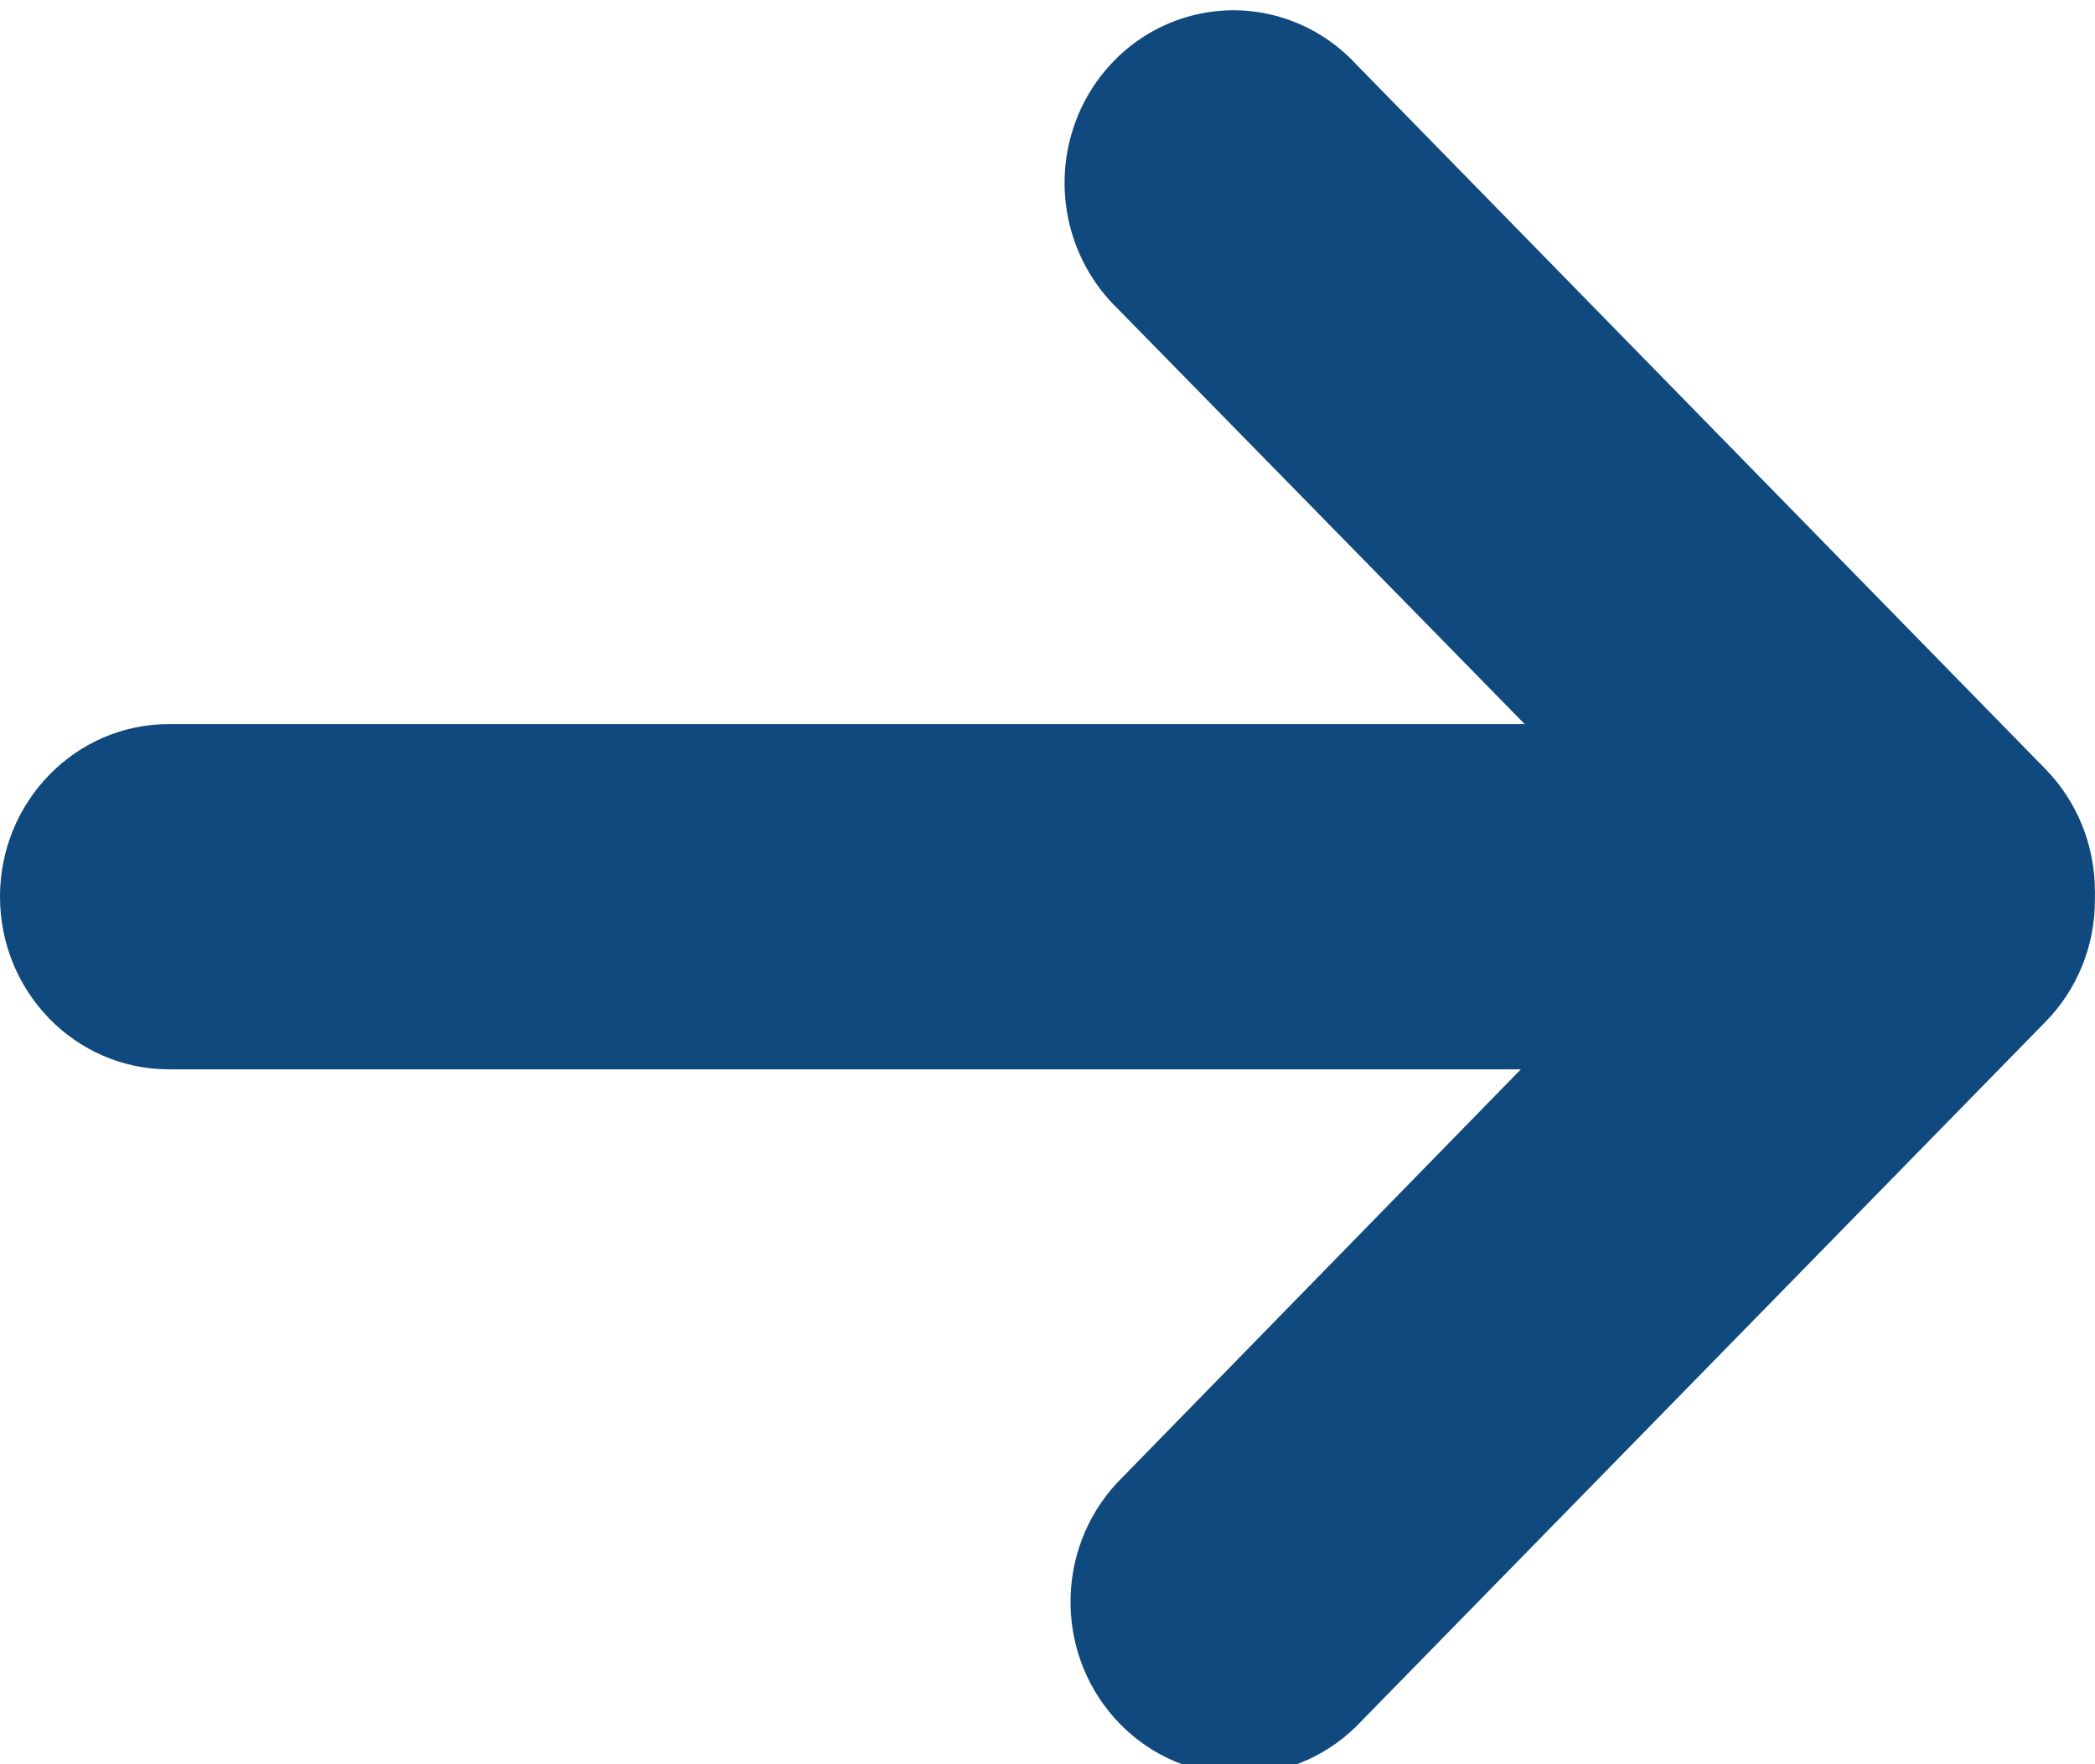 <?xml version="1.0" encoding="utf-8" ?>
<svg xmlns="http://www.w3.org/2000/svg"
	xmlns:xlink="http://www.w3.org/1999/xlink" viewBox="0 0 19 16" >
	<path fill="#0f497d" transform="translate(0 0.093)" d="M18.551 6.882L12.296 0.487C11.913 0.075 11.341 -0.092 10.803 0.05C10.264 0.192 9.844 0.622 9.704 1.172C9.564 1.723 9.728 2.307 10.13 2.7L13.828 6.474L1.531 6.474C0.686 6.474 0 7.175 0 8.039C0 8.904 0.686 9.605 1.531 9.605L13.793 9.605L10.13 13.356C9.558 13.972 9.57 14.942 10.158 15.542C10.746 16.142 11.695 16.154 12.296 15.568L18.551 9.174C18.839 8.881 19.001 8.482 18.999 8.067C19 8.054 19 8.041 18.999 8.028C19 8.015 19 8.002 18.999 7.989C18.999 7.574 18.838 7.175 18.551 6.882Z"/>
</svg>

